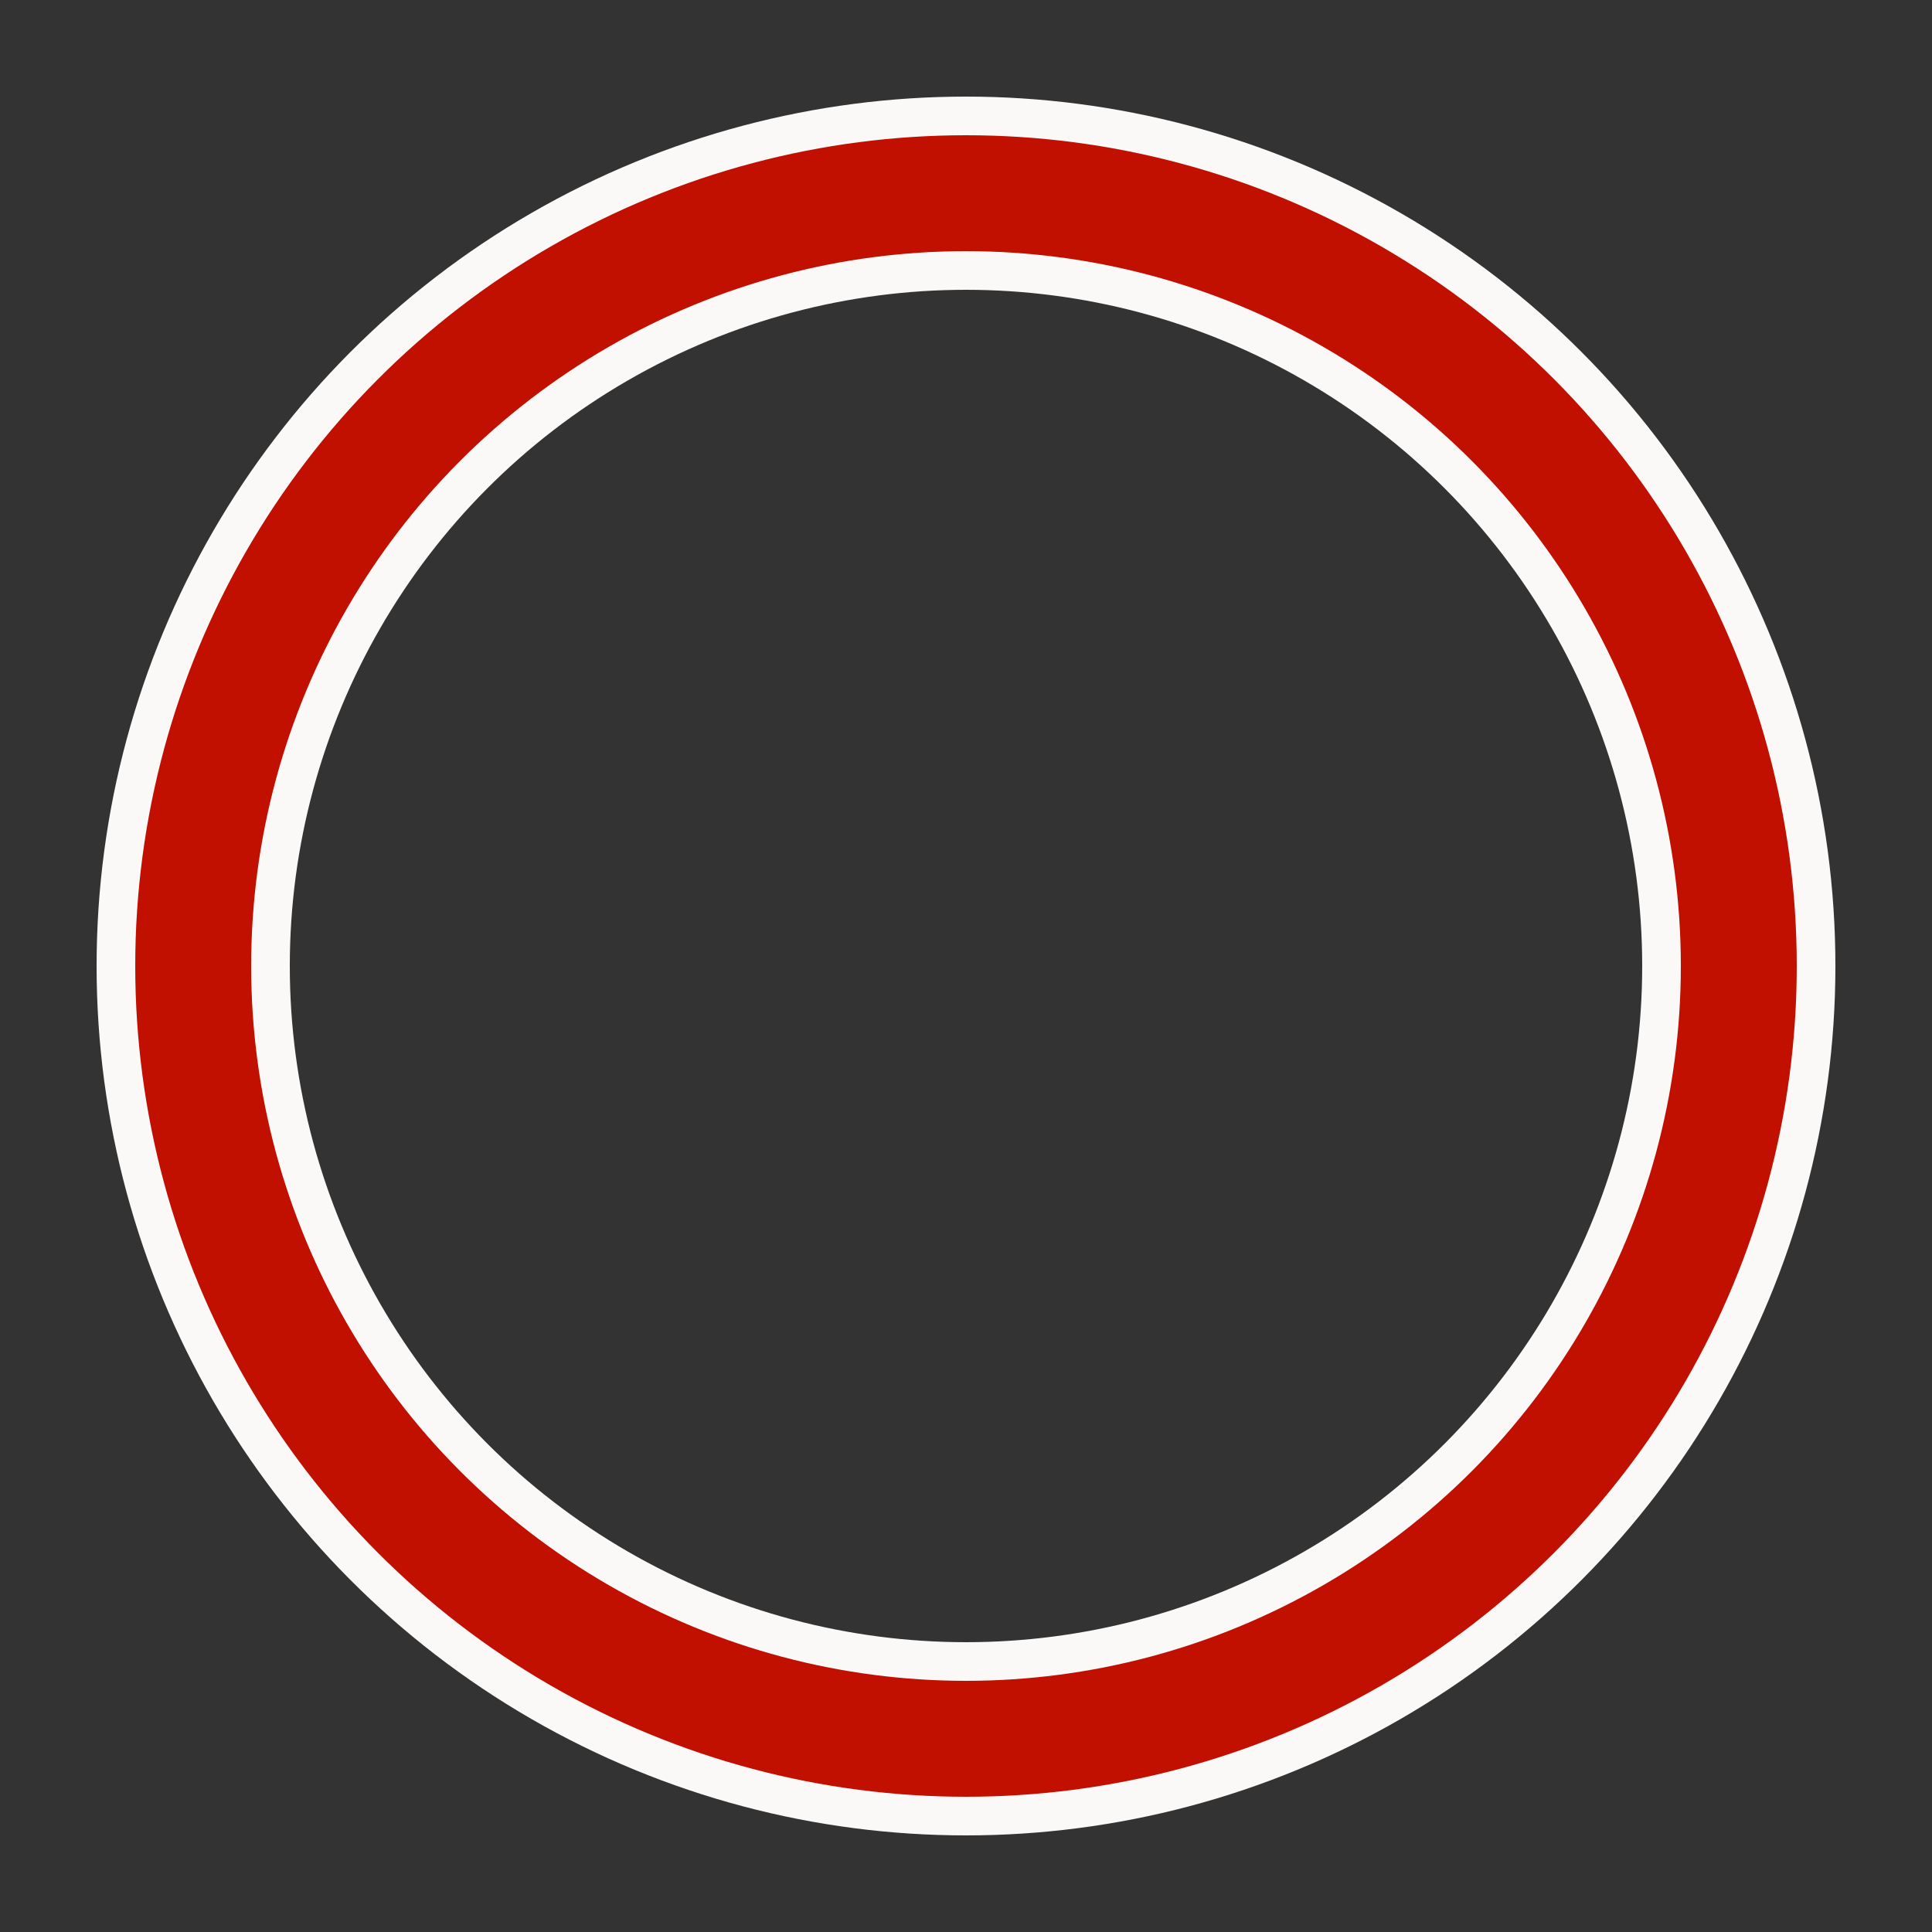 <?xml version="1.0" encoding="utf-8"?><svg width='146px' height='146px' xmlns="http://www.w3.org/2000/svg" viewBox="0 0 100 100" preserveAspectRatio="xMidYMid" class="uil-ring-alt"><rect x="0" y="0" width="100" height="100" fill="#333333" stroke="none"/><rect x="0" y="0" width="100" height="100" fill="none" class="bk"></rect><circle cx="50" cy="50" r="40" stroke="#faf9f8" fill="none" stroke-width="10" stroke-linecap="round"></circle><circle cx="50" cy="50" r="40" stroke="#c11000" fill="none" stroke-width="6" stroke-linecap="round"><animate attributeName="stroke-dashoffset" dur="3s" repeatCount="indefinite" from="0" to="502"></animate><animate attributeName="stroke-dasharray" dur="3s" repeatCount="indefinite" values="150.6 100.4;1 250;150.6 100.4"></animate></circle></svg>